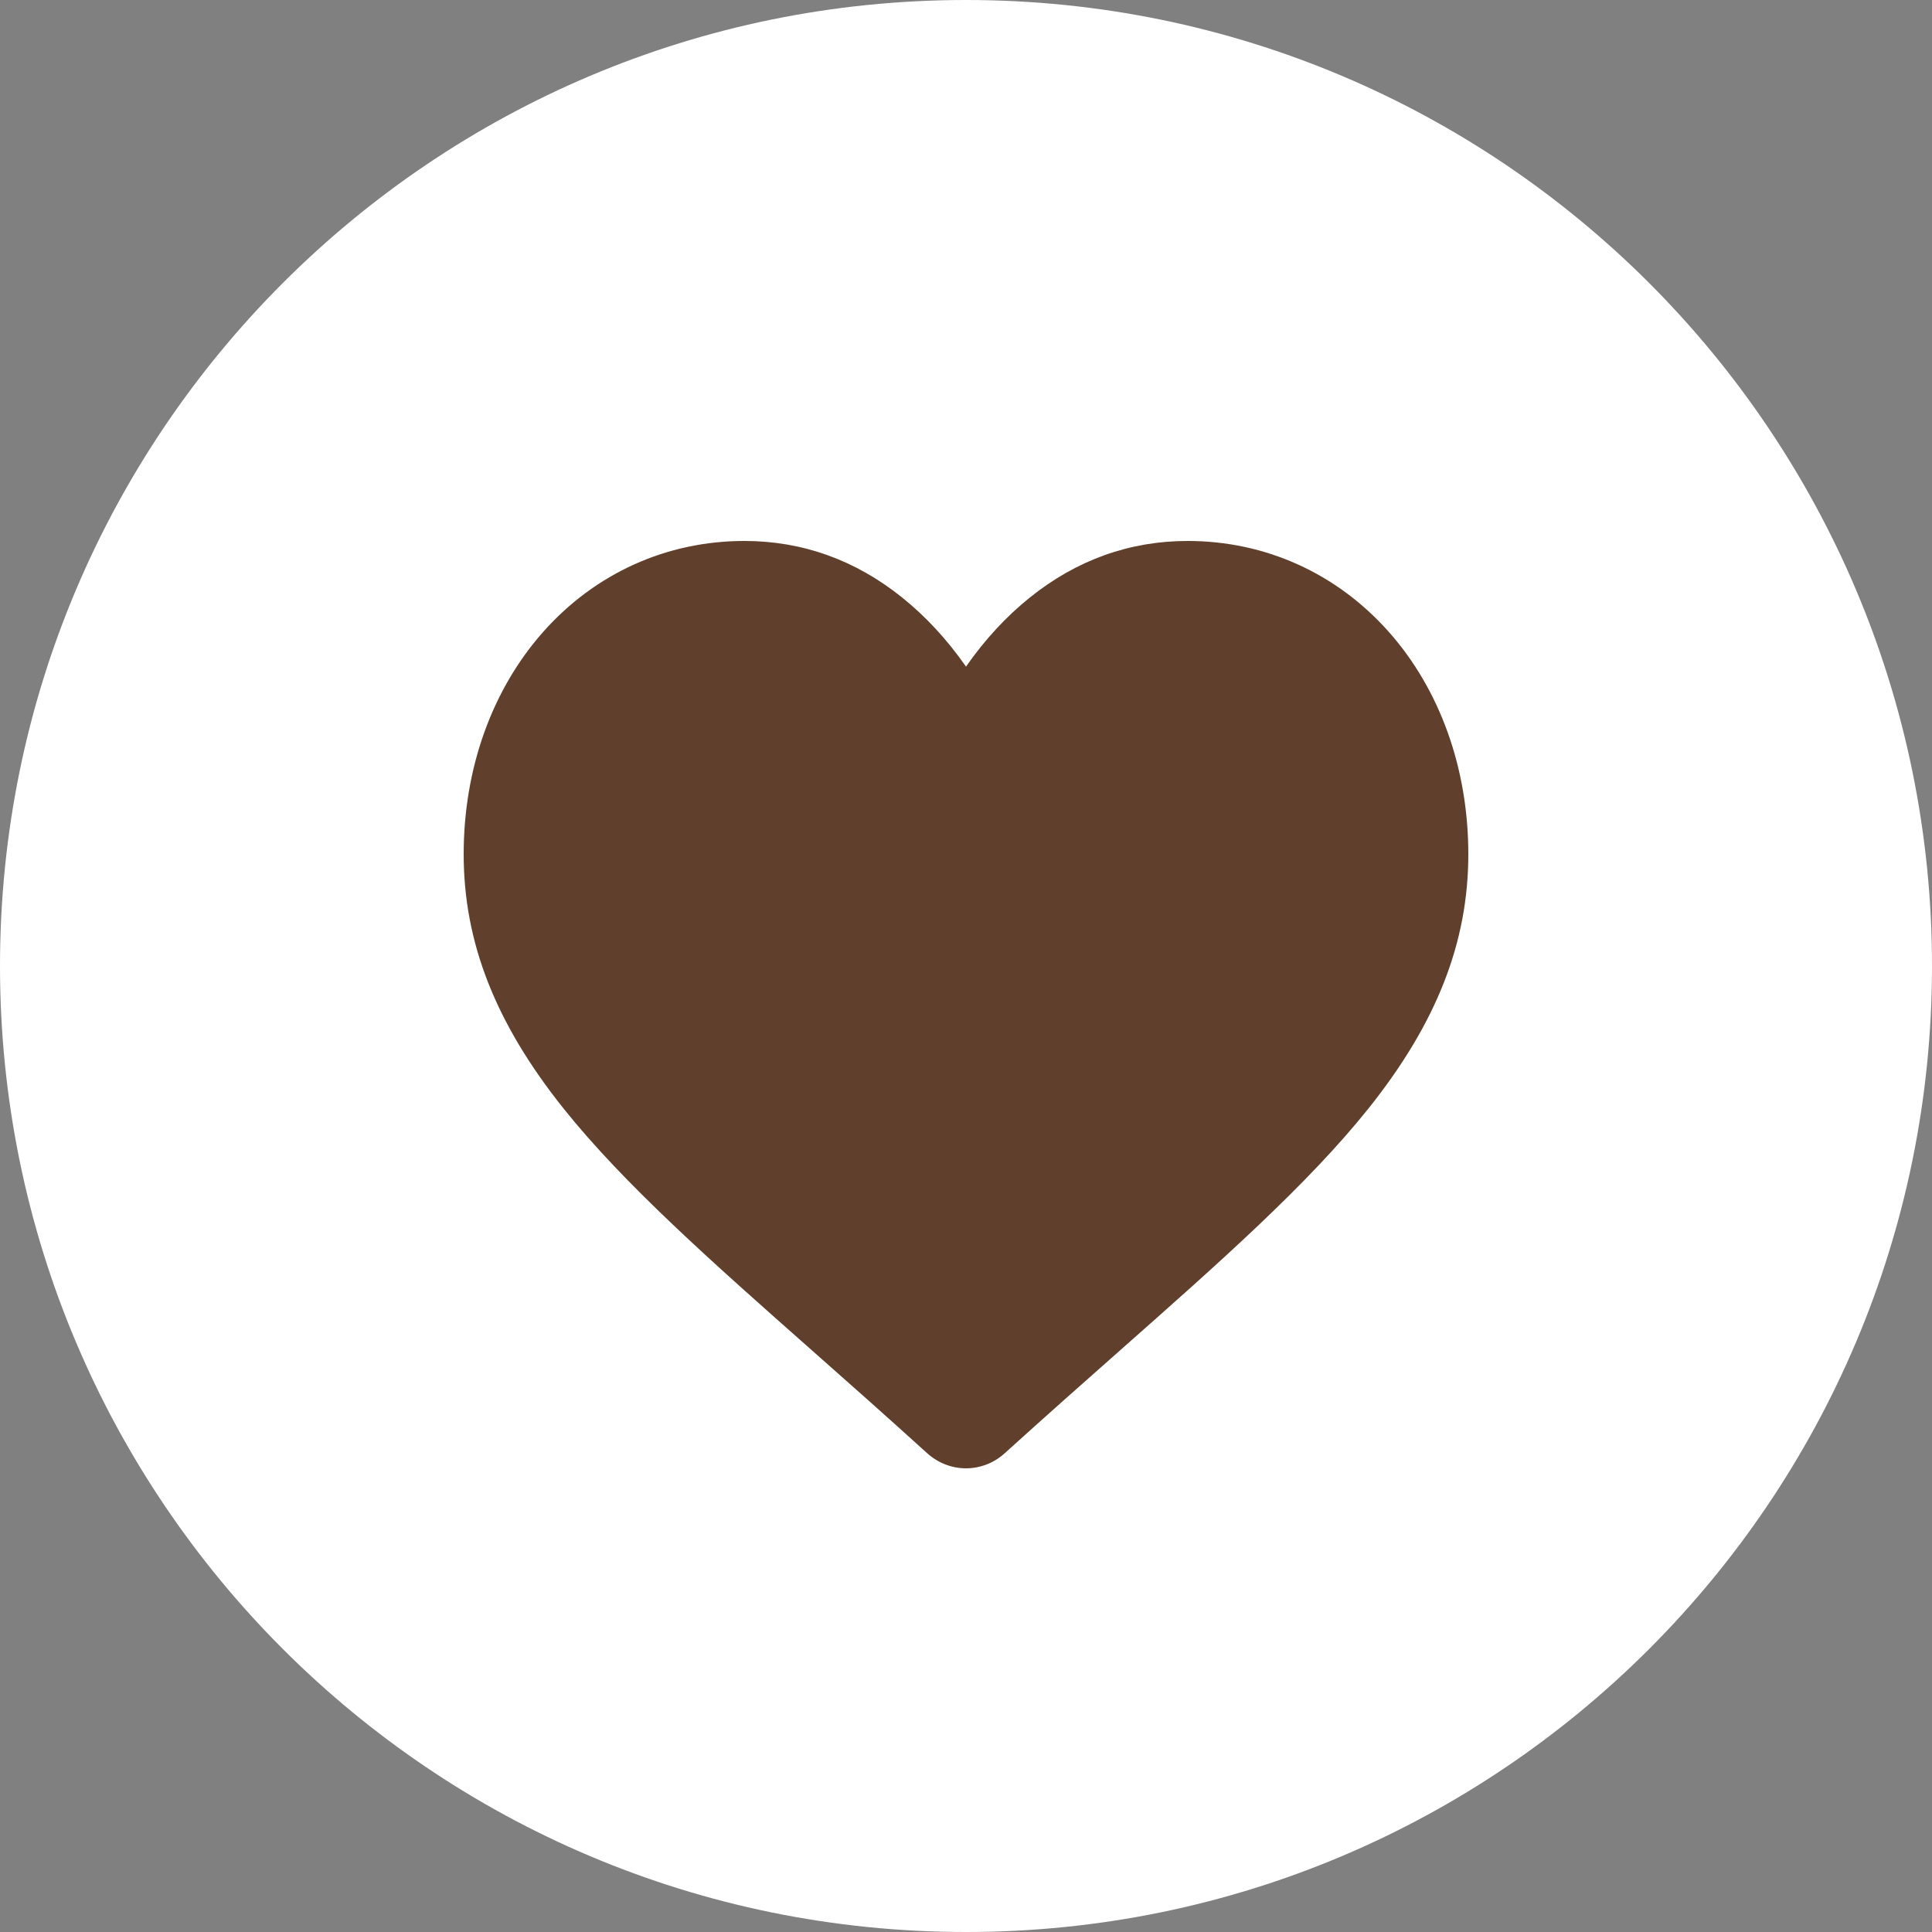 <svg width="25" height="25" viewBox="0 0 25 25" fill="none" xmlns="http://www.w3.org/2000/svg">
<rect x="0" y="0" width="25" height="25" fill="#808080" stroke="none"/>
<path d="M0 12.5C0 5.596 5.596 0 12.5 0C19.404 0 25 5.596 25 12.5C25 19.404 19.404 25 12.5 25C5.596 25 0 19.404 0 12.5Z" fill="white"/>
<path d="M17.969 8.174C17.296 7.417 16.372 7 15.368 7C14.618 7 13.931 7.246 13.326 7.732C13.021 7.977 12.744 8.276 12.5 8.626C12.256 8.276 11.979 7.977 11.674 7.732C11.069 7.246 10.382 7 9.632 7C8.628 7 7.704 7.417 7.031 8.174C6.366 8.923 6 9.945 6 11.053C6 12.194 6.41 13.238 7.289 14.34C8.076 15.325 9.207 16.325 10.517 17.483C10.964 17.878 11.471 18.327 11.997 18.804C12.136 18.93 12.315 19 12.5 19C12.685 19 12.864 18.93 13.002 18.804C13.529 18.327 14.036 17.878 14.483 17.483C15.793 16.325 16.924 15.325 17.711 14.34C18.59 13.238 19 12.194 19 11.053C19 9.945 18.634 8.923 17.969 8.174Z" fill="#60402C"/>
</svg>
